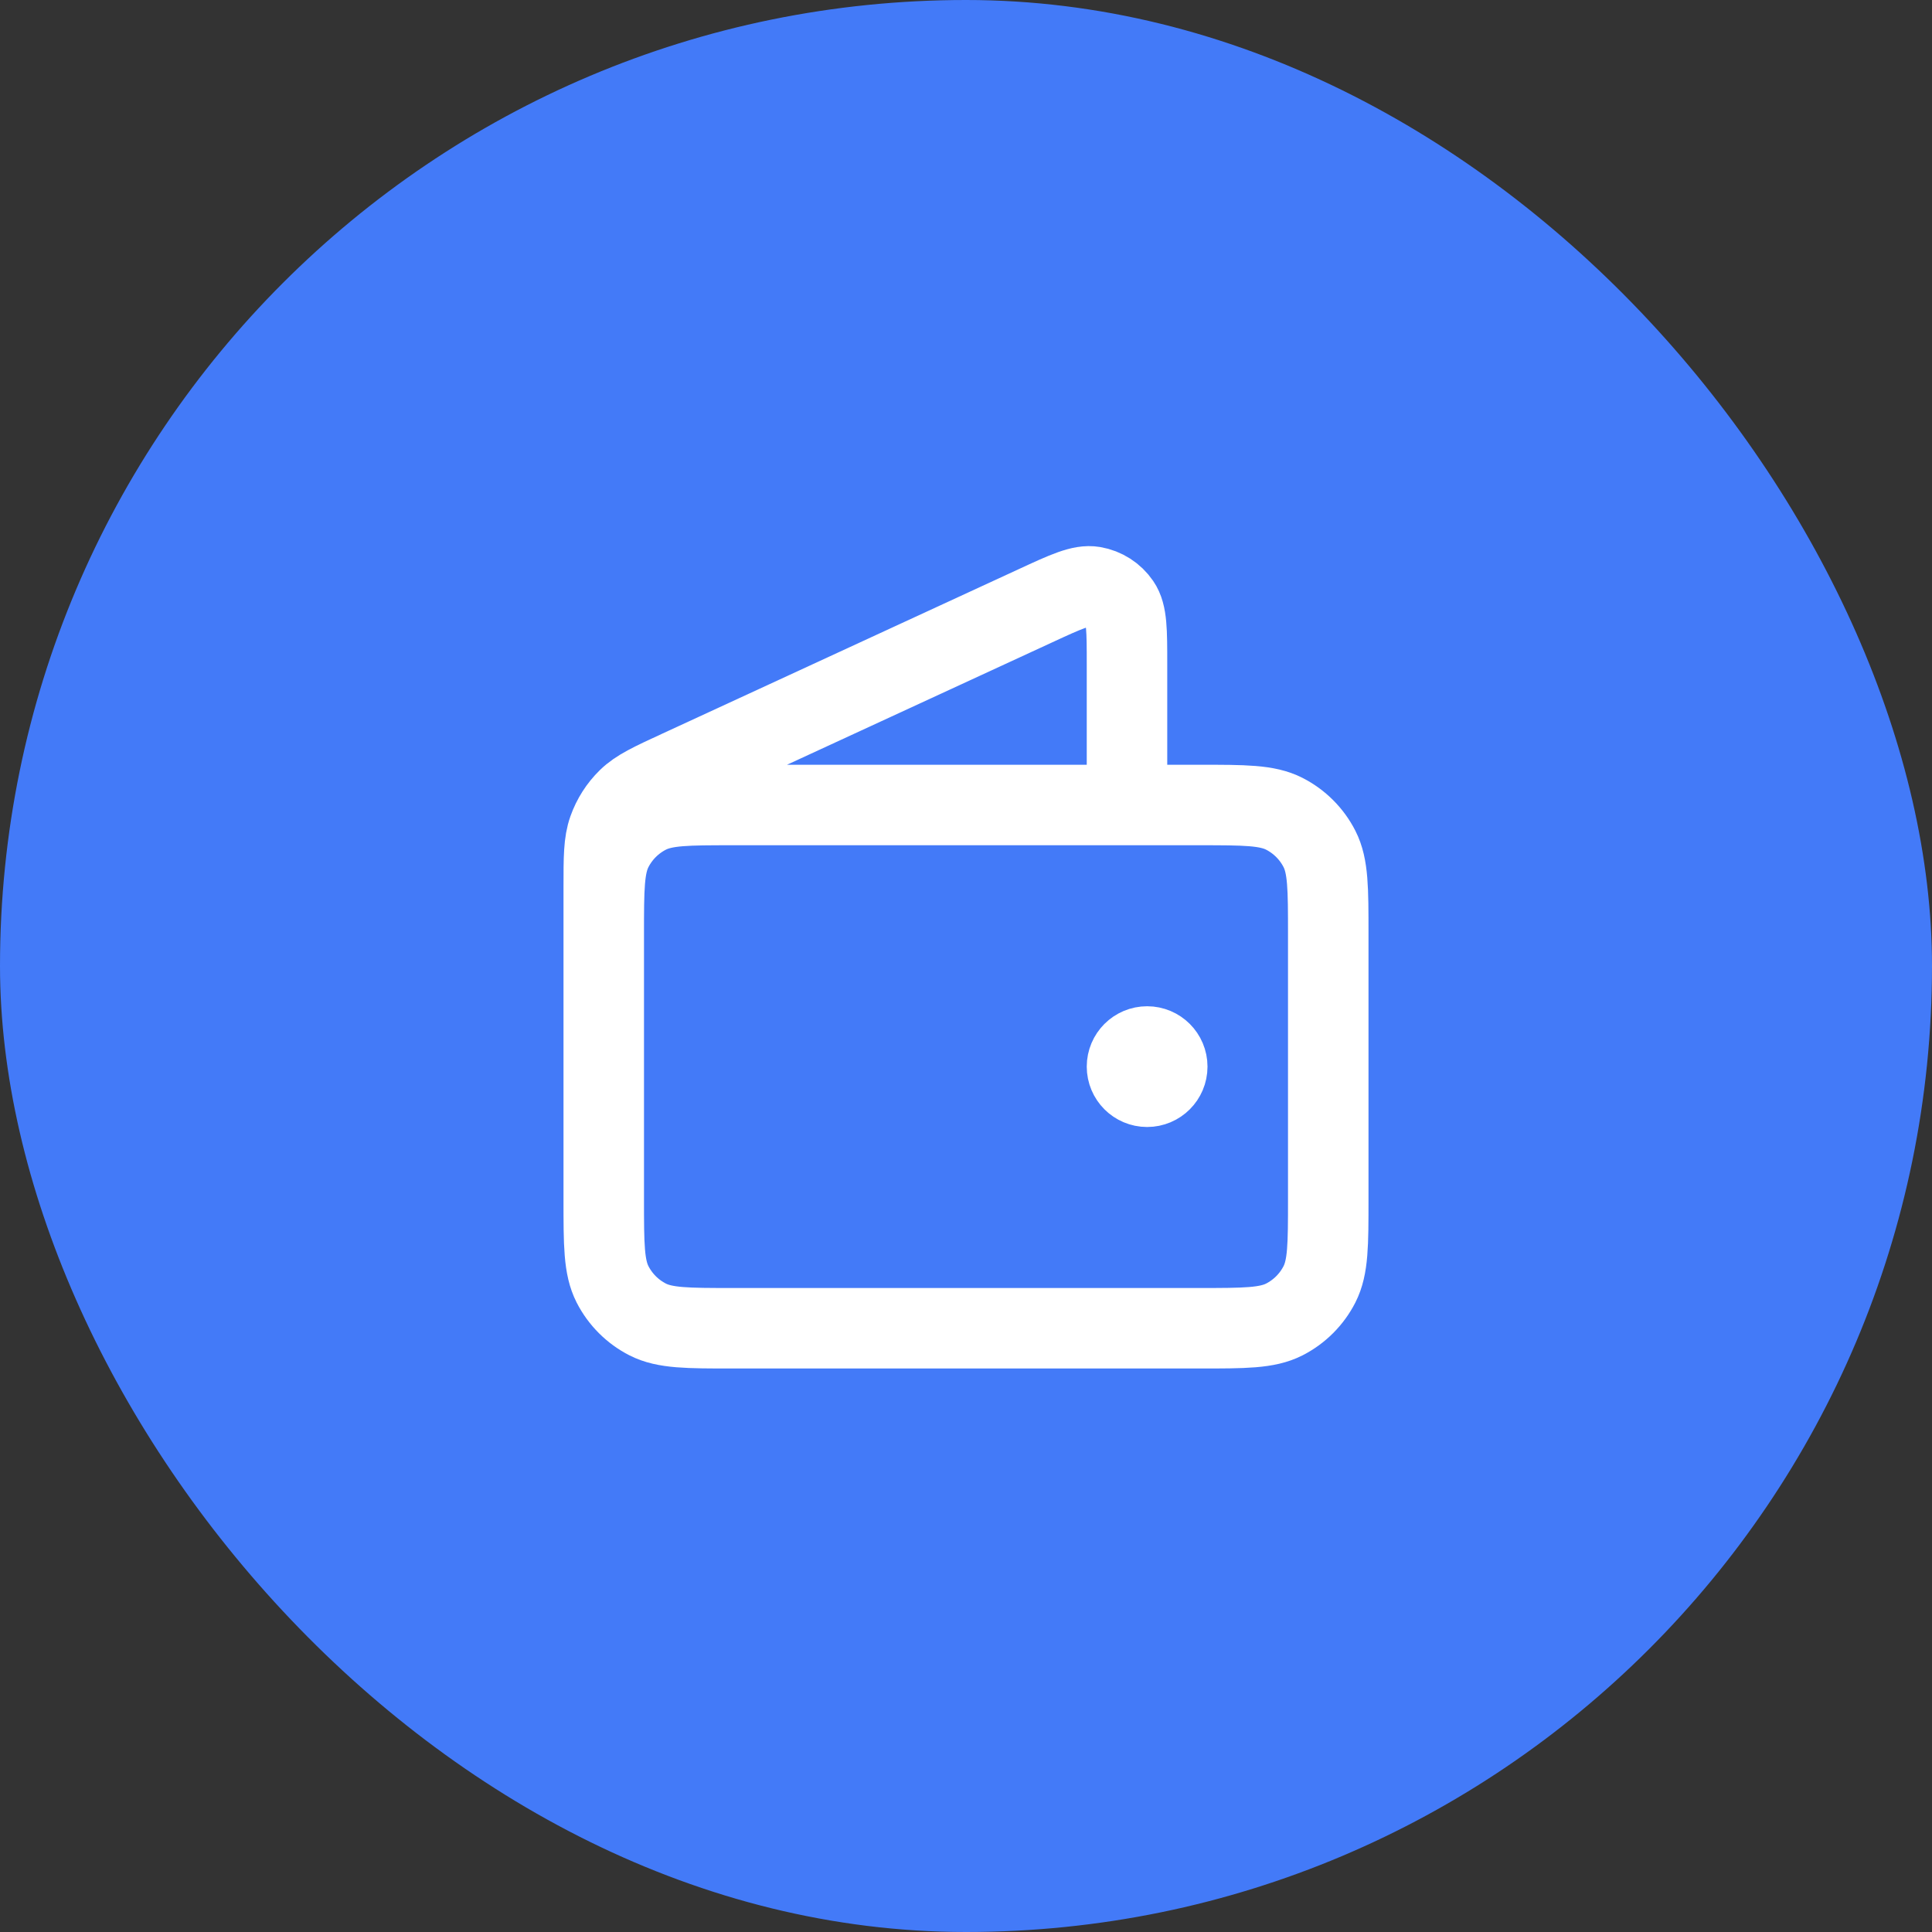 <svg width="48" height="48" viewBox="0 0 48 48" fill="none" xmlns="http://www.w3.org/2000/svg">
<rect x="0" y="0" width="48" height="48" fill="#333333" stroke="none"/>
<rect width="48" height="48" rx="24" fill="#437AF8"/>
<path d="M28 20V16.501C28 15.669 28 15.253 27.825 14.998C27.672 14.774 27.435 14.623 27.168 14.577C26.862 14.525 26.485 14.699 25.73 15.048L16.859 19.142C16.186 19.453 15.849 19.608 15.602 19.849C15.384 20.062 15.218 20.323 15.116 20.61C15 20.935 15 21.306 15 22.047V27M28.5 26.5H28.51M15 23.2L15 29.8C15 30.92 15 31.48 15.218 31.908C15.41 32.284 15.716 32.59 16.092 32.782C16.52 33 17.08 33 18.2 33H29.8C30.92 33 31.48 33 31.908 32.782C32.284 32.59 32.59 32.284 32.782 31.908C33 31.48 33 30.92 33 29.8V23.2C33 22.08 33 21.52 32.782 21.092C32.59 20.716 32.284 20.41 31.908 20.218C31.48 20 30.92 20 29.8 20L18.2 20C17.08 20 16.52 20 16.092 20.218C15.716 20.41 15.41 20.716 15.218 21.092C15 21.52 15 22.08 15 23.2ZM29 26.5C29 26.776 28.776 27 28.5 27C28.224 27 28 26.776 28 26.5C28 26.224 28.224 26 28.5 26C28.776 26 29 26.224 29 26.5Z" stroke="white" stroke-width="2" stroke-linecap="round" stroke-linejoin="round"/>
</svg>
